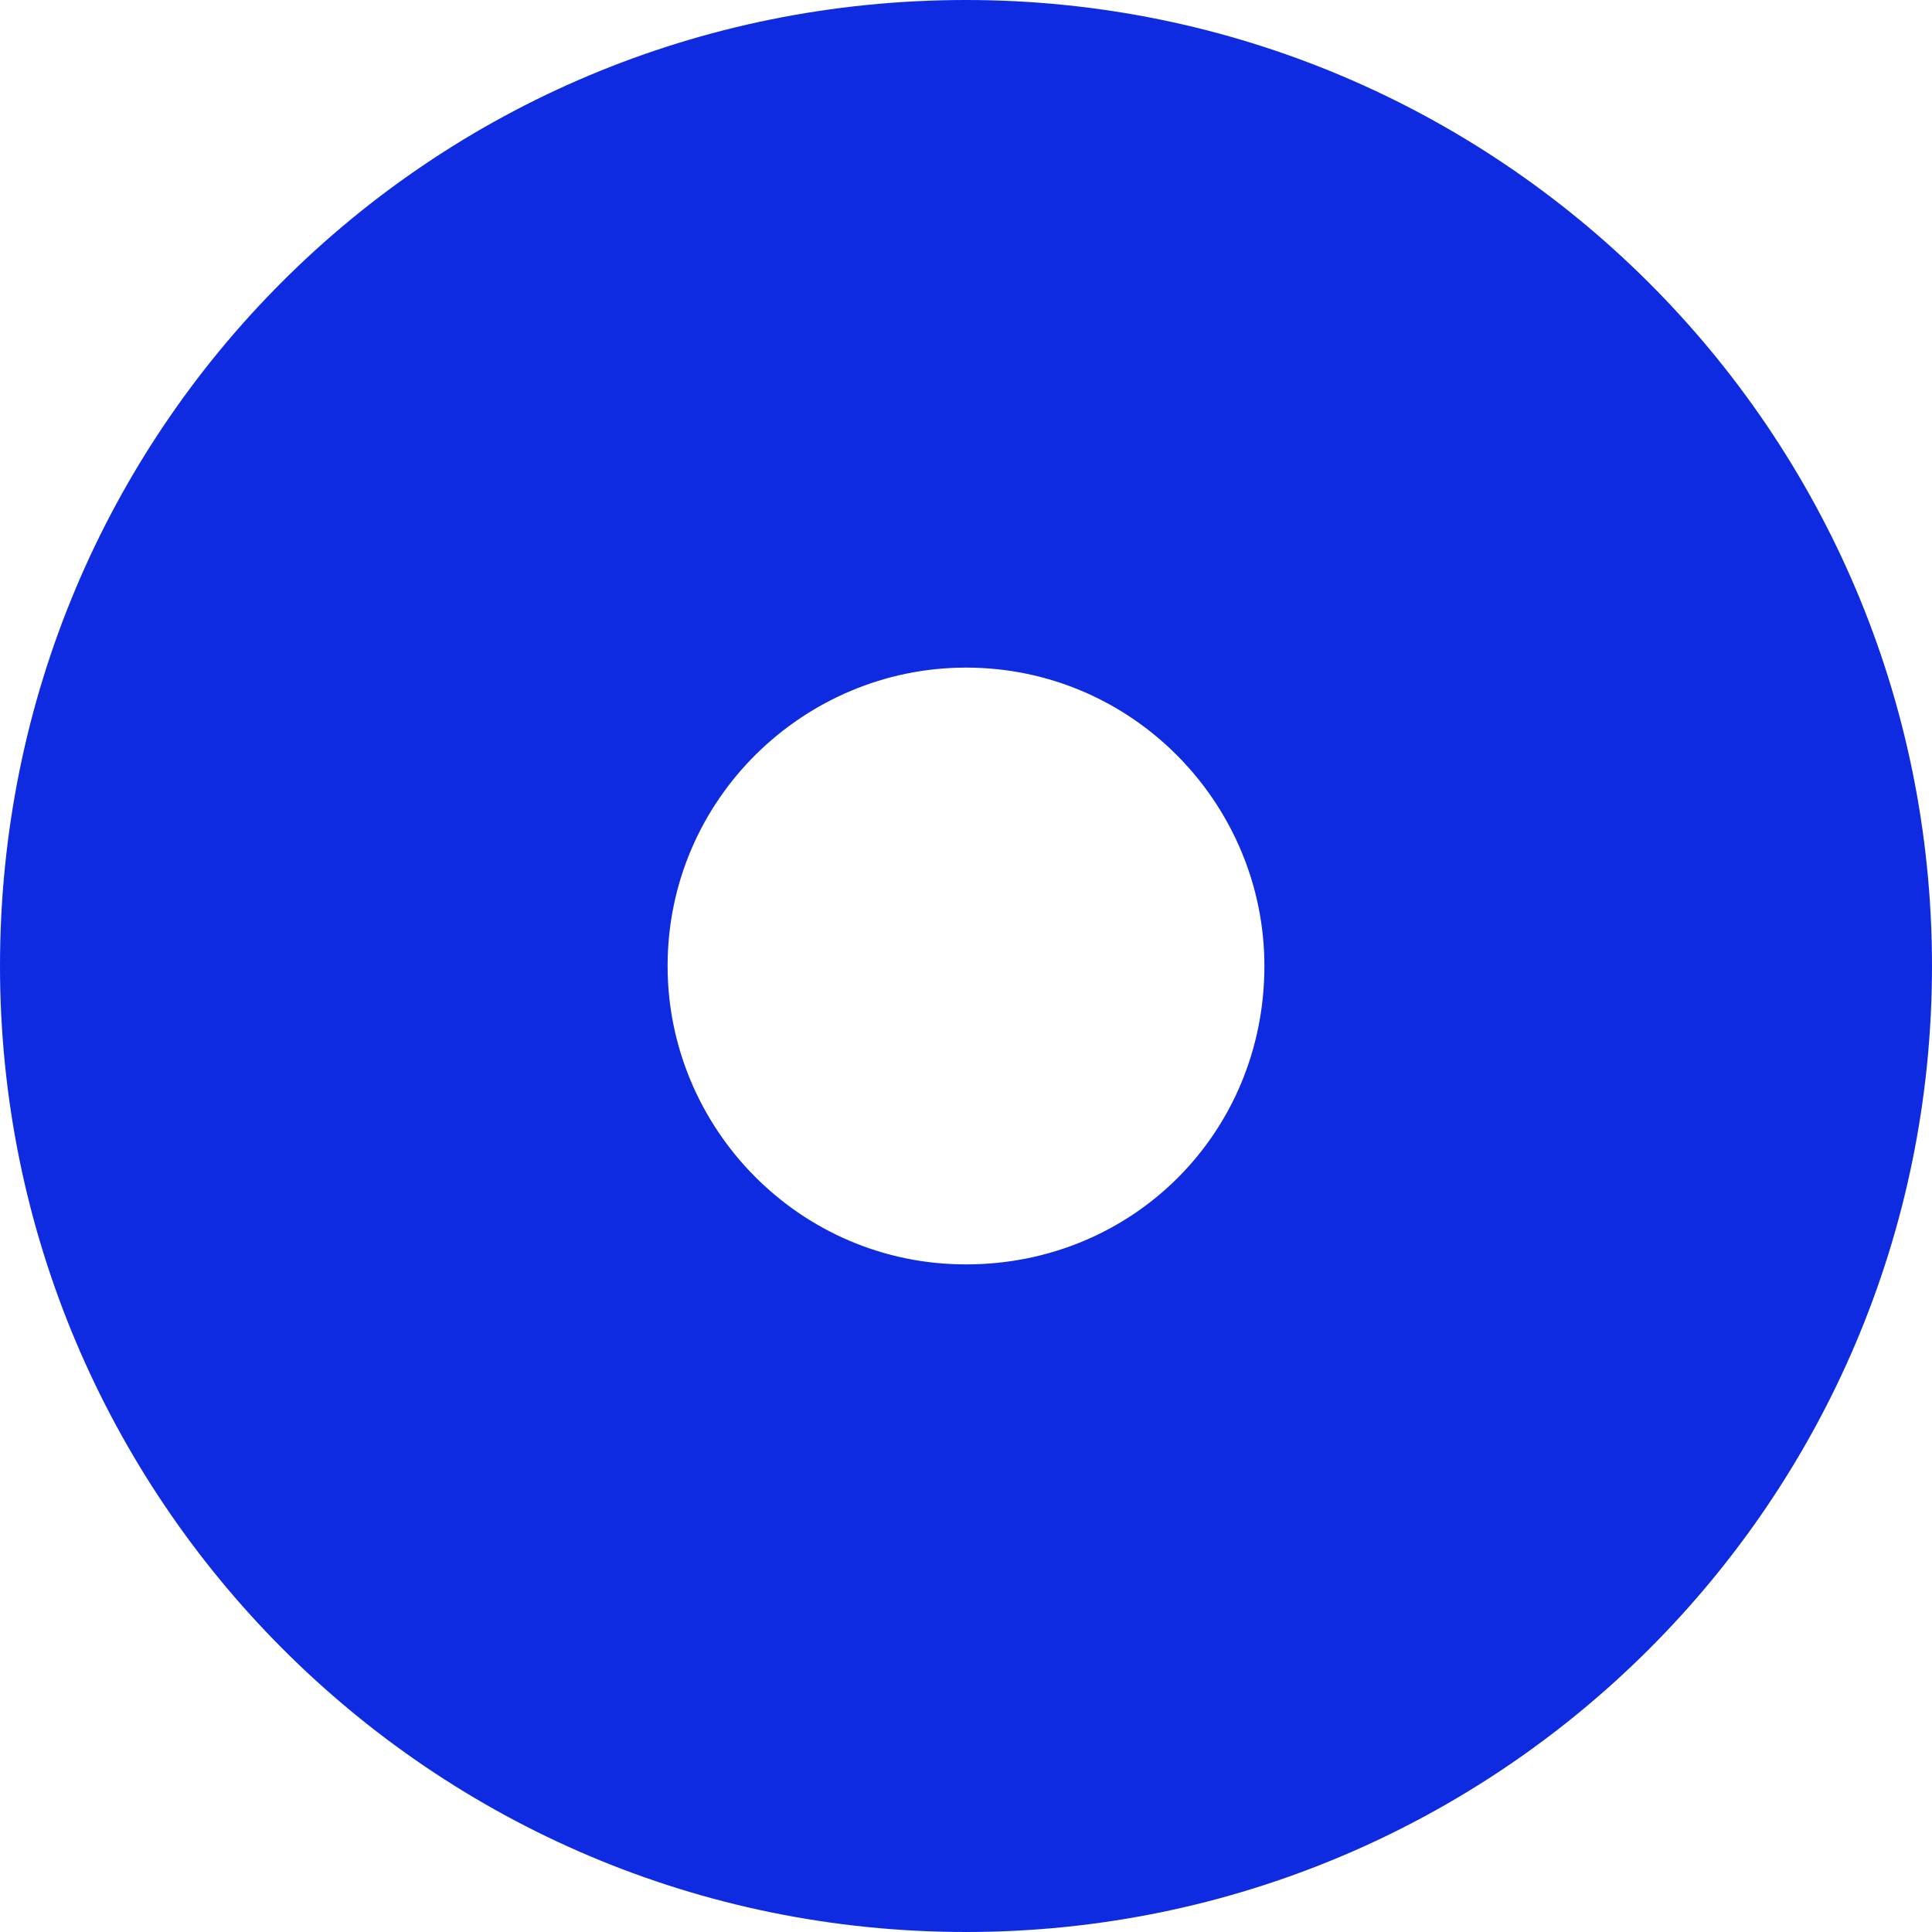 <?xml version="1.0" encoding="utf-8"?>
<!-- Generator: Adobe Illustrator 27.0.0, SVG Export Plug-In . SVG Version: 6.00 Build 0)  -->
<svg version="1.1" id="Vrstva_1" xmlns="http://www.w3.org/2000/svg" xmlns:xlink="http://www.w3.org/1999/xlink" x="0px" y="0px"
	 viewBox="0 0 38.2 38.2" style="enable-background:new 0 0 38.2 38.2;" xml:space="preserve">
<style type="text/css">
	.st0{fill:#0CFF85;}
	.st1{fill:none;}
	.st2{fill:#0E2BE2;}
	.st3{fill:#F1F2FD;}
	.st4{fill:none;stroke:#0E2BE2;stroke-width:3.54;stroke-linecap:round;stroke-linejoin:round;stroke-miterlimit:10;}
	.st5{clip-path:url(#SVGID_00000066507784049094577050000009378102341156130988_);fill:#0E2BE2;}
	.st6{clip-path:url(#SVGID_00000008120753932107532090000009597909323030616456_);fill:#0E2BE2;}
</style>
<path class="st2" d="M19.1,0C8.5,0,0,8.5,0,19.1c0,10.5,8.5,19.1,19.1,19.1c10.5,0,19.1-8.5,19.1-19.1C38.2,8.5,29.6,0,19.1,0z
	 M19.1,25c-3.3,0-5.9-2.7-5.9-5.9c0-3.3,2.7-5.9,5.9-5.9c3.3,0,5.9,2.7,5.9,5.9C25,22.4,22.4,25,19.1,25z"/>
</svg>
